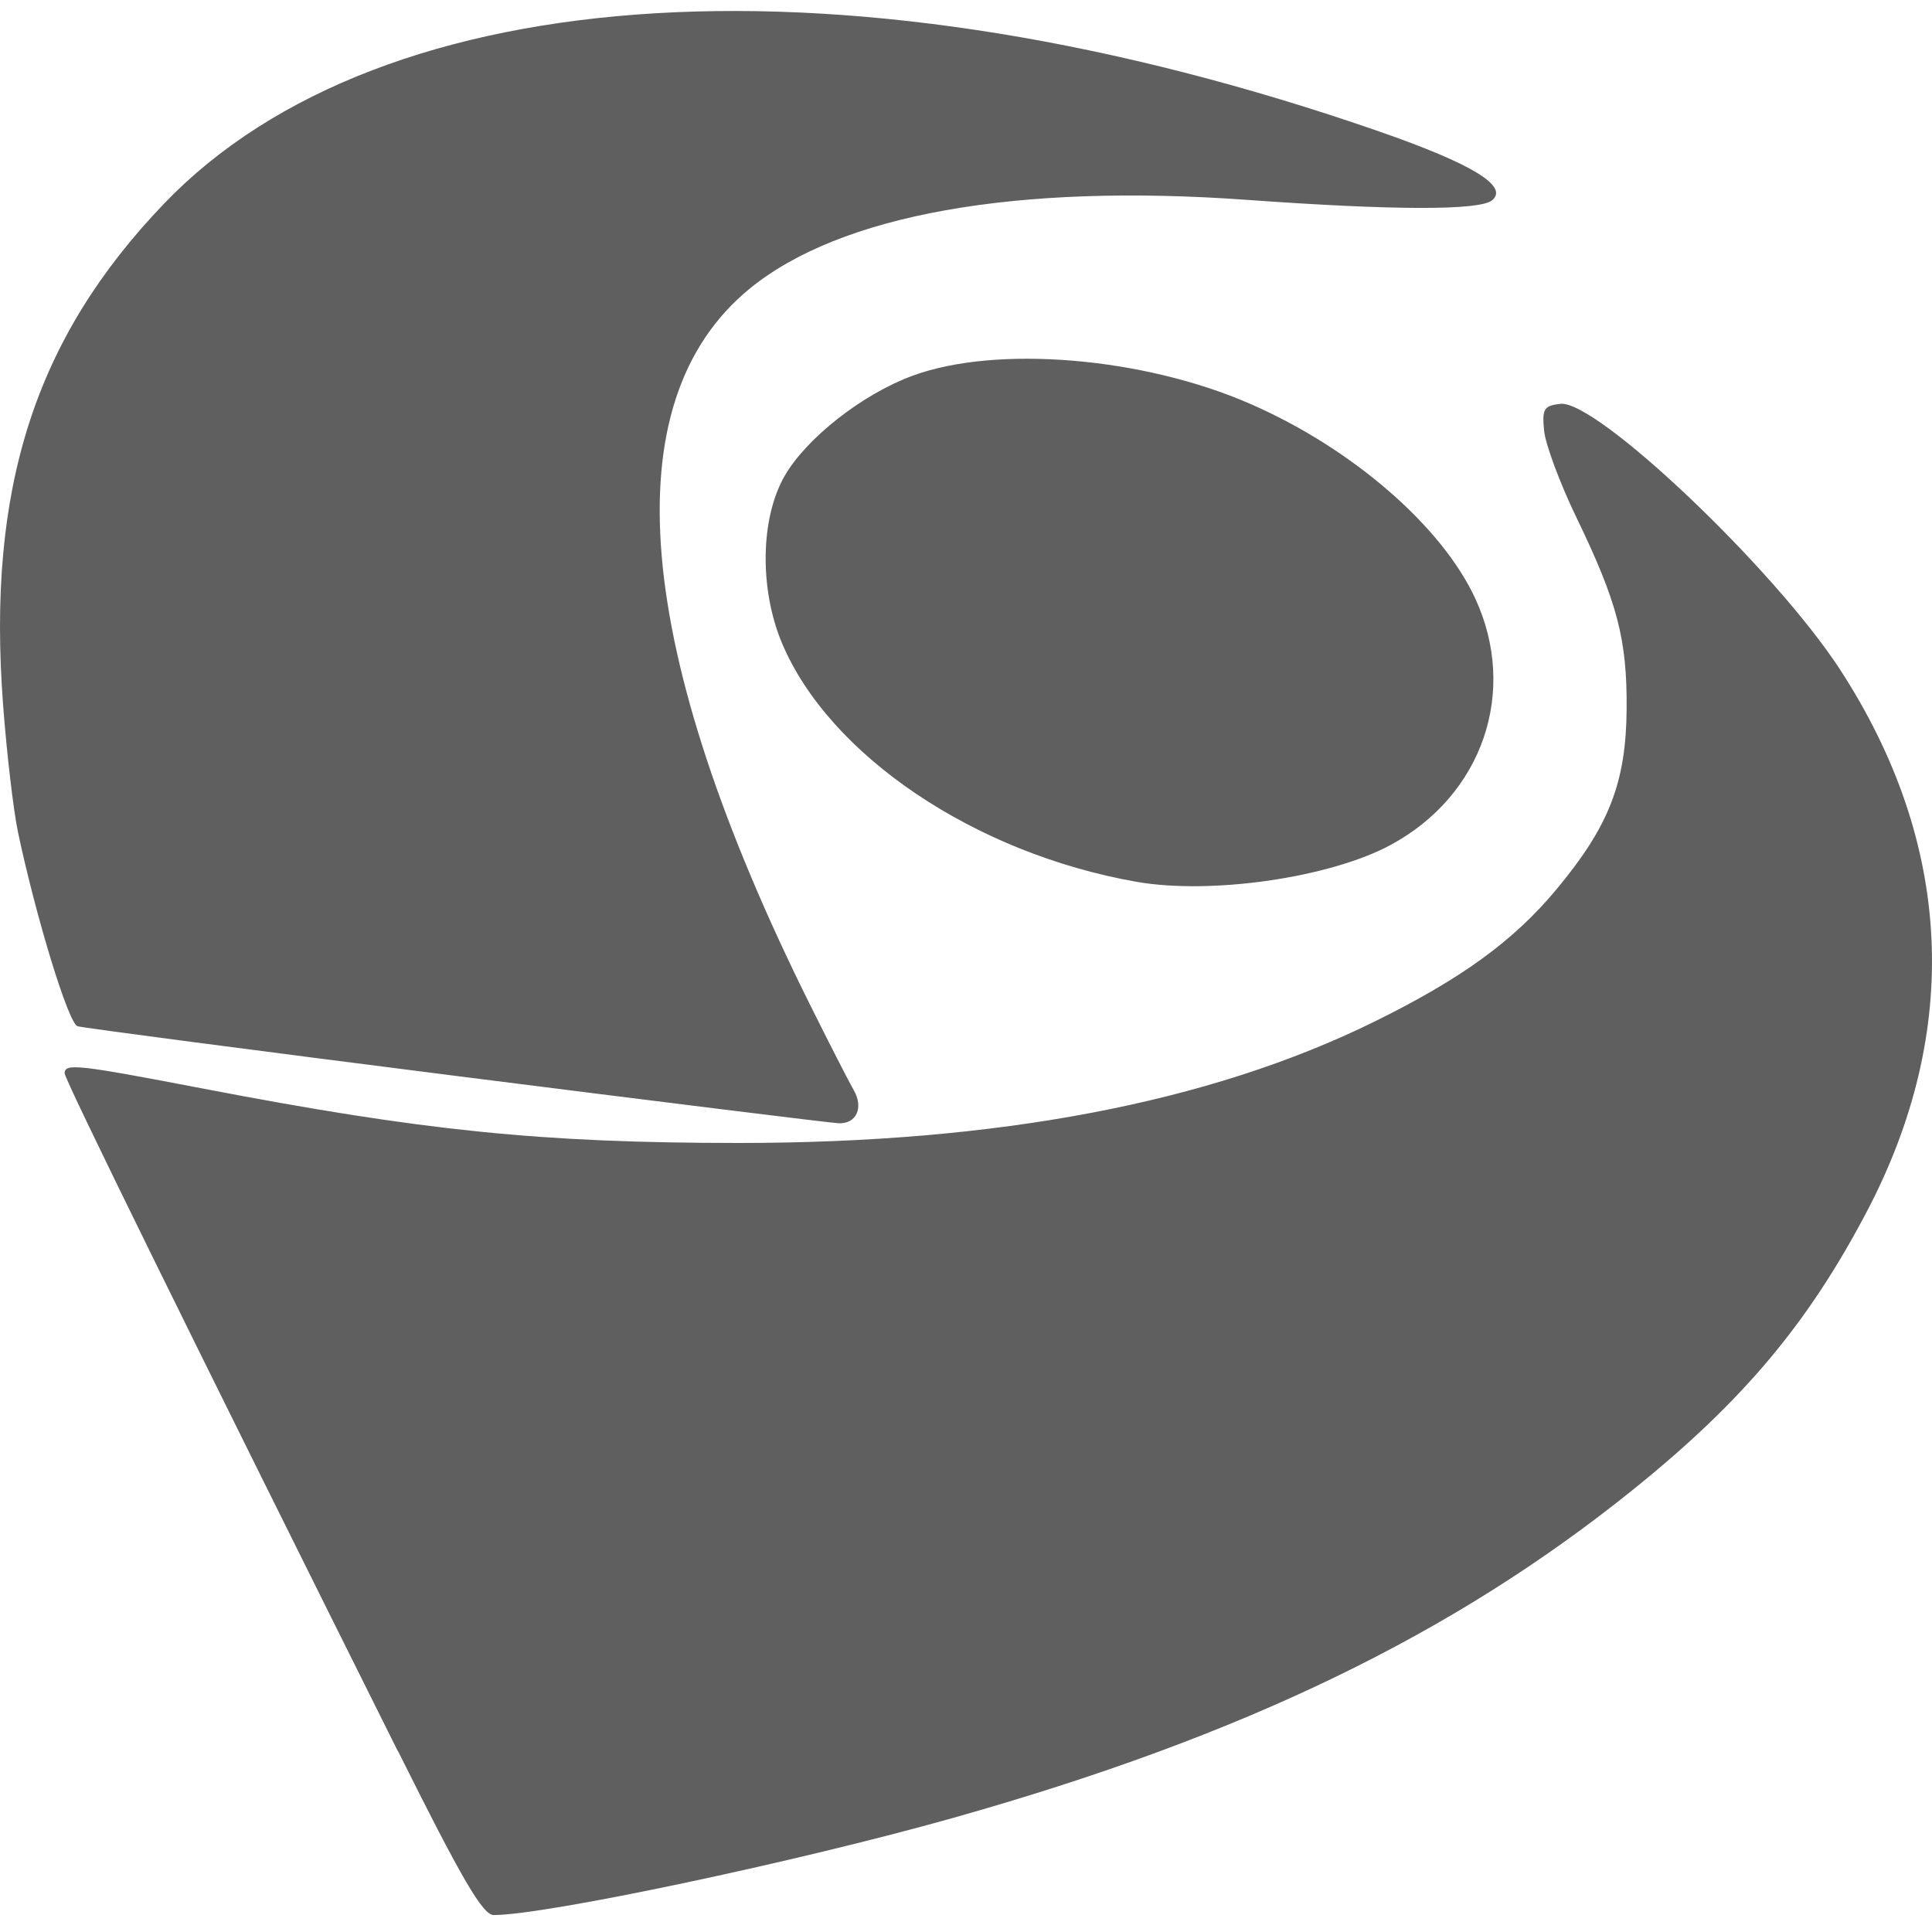 <svg width="35" height="35" viewBox="0 0 35 35" fill="none" xmlns="http://www.w3.org/2000/svg">
<path d="M7.204 31.717C3.421 24.136 1.171 19.558 1.171 19.444C1.171 19.258 1.402 19.284 3.675 19.72C7.672 20.488 9.807 20.704 13.367 20.706C18.077 20.707 21.912 19.977 24.892 18.511C26.469 17.735 27.417 17.048 28.193 16.116C29.15 14.968 29.457 14.178 29.468 12.847C29.477 11.581 29.303 10.914 28.554 9.365C28.258 8.753 27.998 8.05 27.973 7.804C27.934 7.407 27.968 7.35 28.267 7.316C28.92 7.241 32.145 10.303 33.332 12.126C35.379 15.271 35.545 18.673 33.812 21.963C32.748 23.984 31.572 25.383 29.602 26.972C26.329 29.612 22.524 31.451 17.27 32.932C14.448 33.728 9.885 34.693 8.945 34.693C8.746 34.693 8.372 34.054 7.207 31.716L7.204 31.717V31.717ZM8.257 19.491C4.583 19.025 1.499 18.62 1.404 18.591C1.24 18.539 0.656 16.633 0.327 15.082C0.244 14.689 0.122 13.649 0.056 12.77C-0.241 8.843 0.633 6.129 2.973 3.688C6.936 -0.441 15.42 -0.943 24.992 2.384C26.672 2.969 27.339 3.375 27.03 3.629C26.802 3.815 25.255 3.813 22.581 3.62C18.401 3.32 15.219 3.888 13.579 5.231C11.082 7.276 11.463 11.757 14.684 18.221C15.032 18.921 15.384 19.606 15.464 19.745C15.651 20.066 15.515 20.364 15.19 20.349C15.052 20.343 11.932 19.957 8.257 19.491L8.257 19.491ZM20.585 15.974C17.652 15.458 15.016 13.679 14.164 11.645C13.756 10.667 13.775 9.392 14.211 8.628C14.606 7.938 15.624 7.139 16.537 6.805C18.055 6.248 20.714 6.47 22.651 7.317C24.491 8.119 26.121 9.531 26.727 10.845C27.505 12.53 26.857 14.411 25.191 15.308C24.086 15.902 21.94 16.212 20.584 15.974H20.585V15.974Z" fill="#5F5F5F"/>
</svg>
